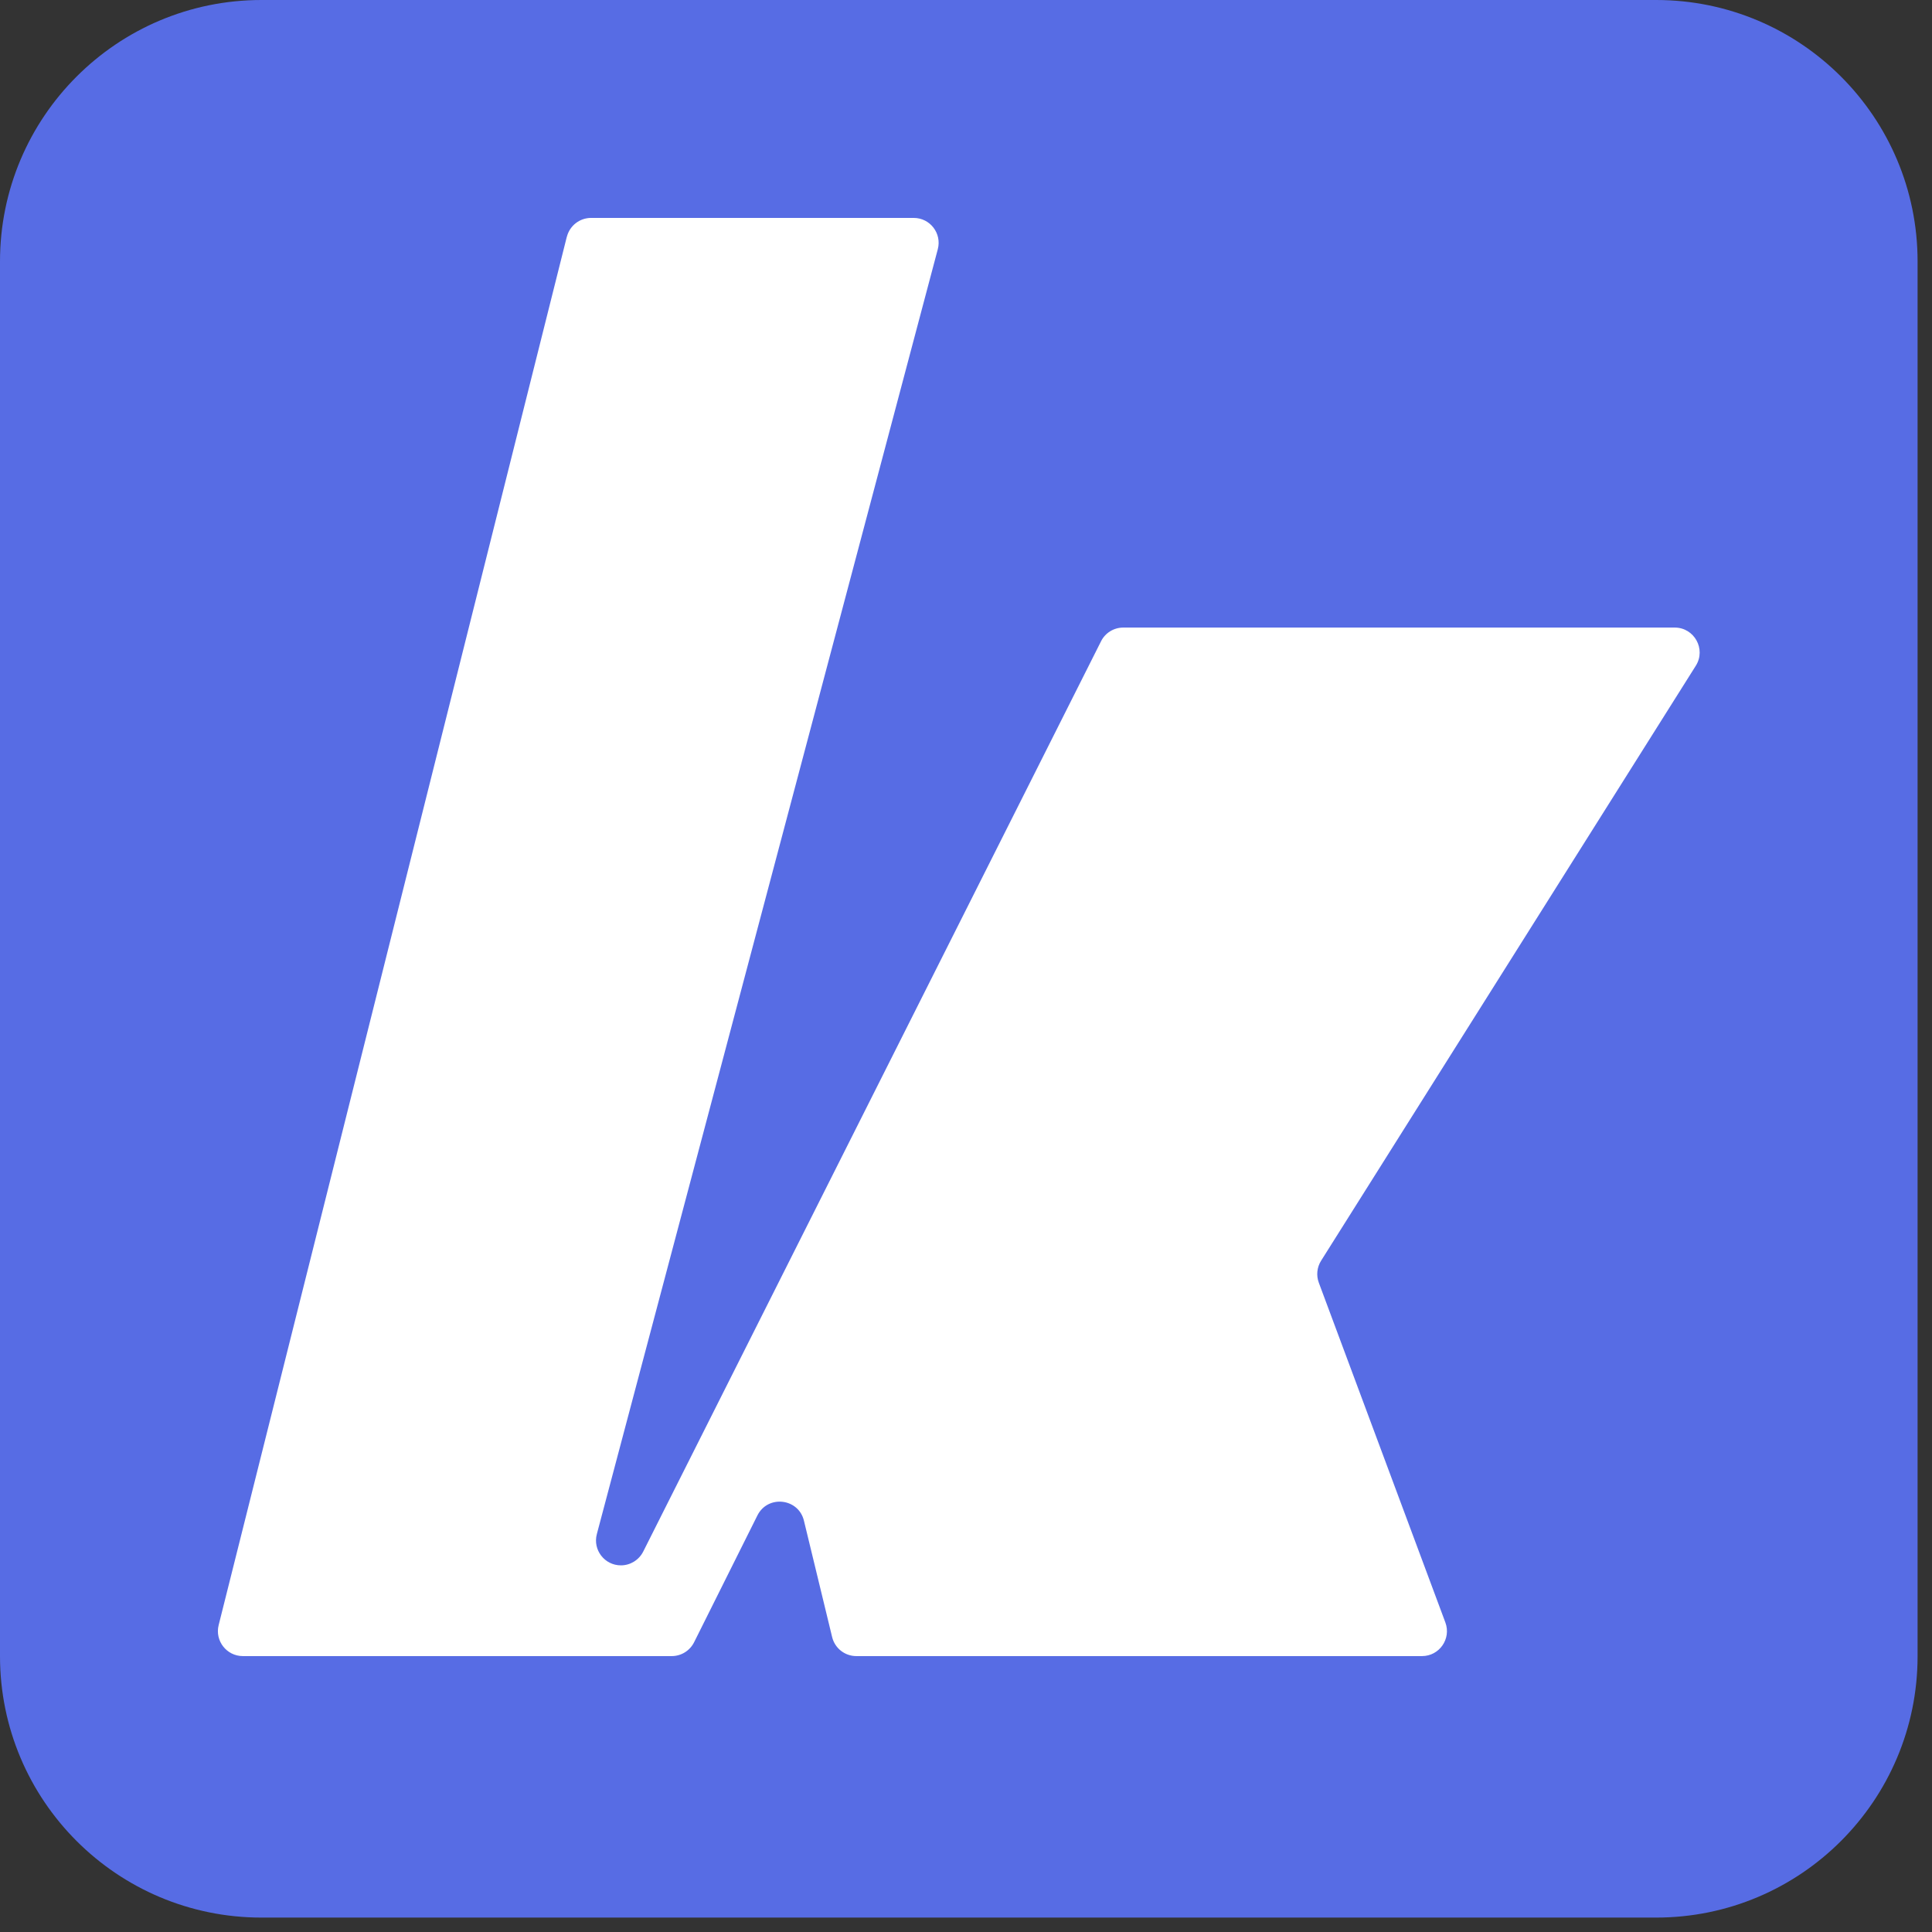 <?xml version="1.0" encoding="UTF-8"?>
<svg xmlns="http://www.w3.org/2000/svg" xmlns:xlink="http://www.w3.org/1999/xlink" width="256px" height="256px" viewBox="0 0 256 256" version="1.1">
<rect x="0" y="0" width="256" height="256" fill="#333333" stroke="none"/>
<g id="surface1">
<path style=" stroke:none;fill-rule:nonzero;fill:rgb(34.118%,42.353%,89.412%);fill-opacity:1;" d="M 34.648 0 L 219.441 0 C 238.578 0 254.09 15.512 254.09 34.648 L 254.09 219.441 C 254.09 238.578 238.578 254.09 219.441 254.09 L 34.648 254.09 C 15.512 254.09 0 238.578 0 219.441 L 0 34.648 C 0 15.512 15.512 0 34.648 0 Z M 34.648 0 "/>
<path style=" stroke:none;fill-rule:nonzero;fill:rgb(100%,100%,100%);fill-opacity:1;" d="M 75.105 31.375 L 28.973 215.336 C 28.453 217.418 30.031 219.441 32.18 219.441 L 89.008 219.441 C 90.262 219.441 91.402 218.734 91.969 217.613 L 100.359 200.805 C 101.734 198.051 105.805 198.508 106.527 201.504 L 110.262 216.918 C 110.621 218.402 111.945 219.441 113.473 219.441 L 188.422 219.441 C 190.723 219.441 192.32 217.145 191.52 214.988 L 174.75 169.965 C 174.391 169.004 174.504 167.926 175.047 167.059 L 224.703 88.215 C 226.086 86.02 224.508 83.156 221.906 83.156 L 148.844 83.156 C 147.59 83.156 146.449 83.855 145.891 84.977 L 85.227 205.598 C 84.66 206.707 83.527 207.418 82.273 207.418 C 80.105 207.418 78.527 205.363 79.086 203.27 L 124.262 33.023 C 124.82 30.926 123.238 28.875 121.074 28.875 L 78.32 28.875 C 76.809 28.875 75.484 29.906 75.113 31.375 Z M 75.105 31.375 "/>
</g>
</svg>
